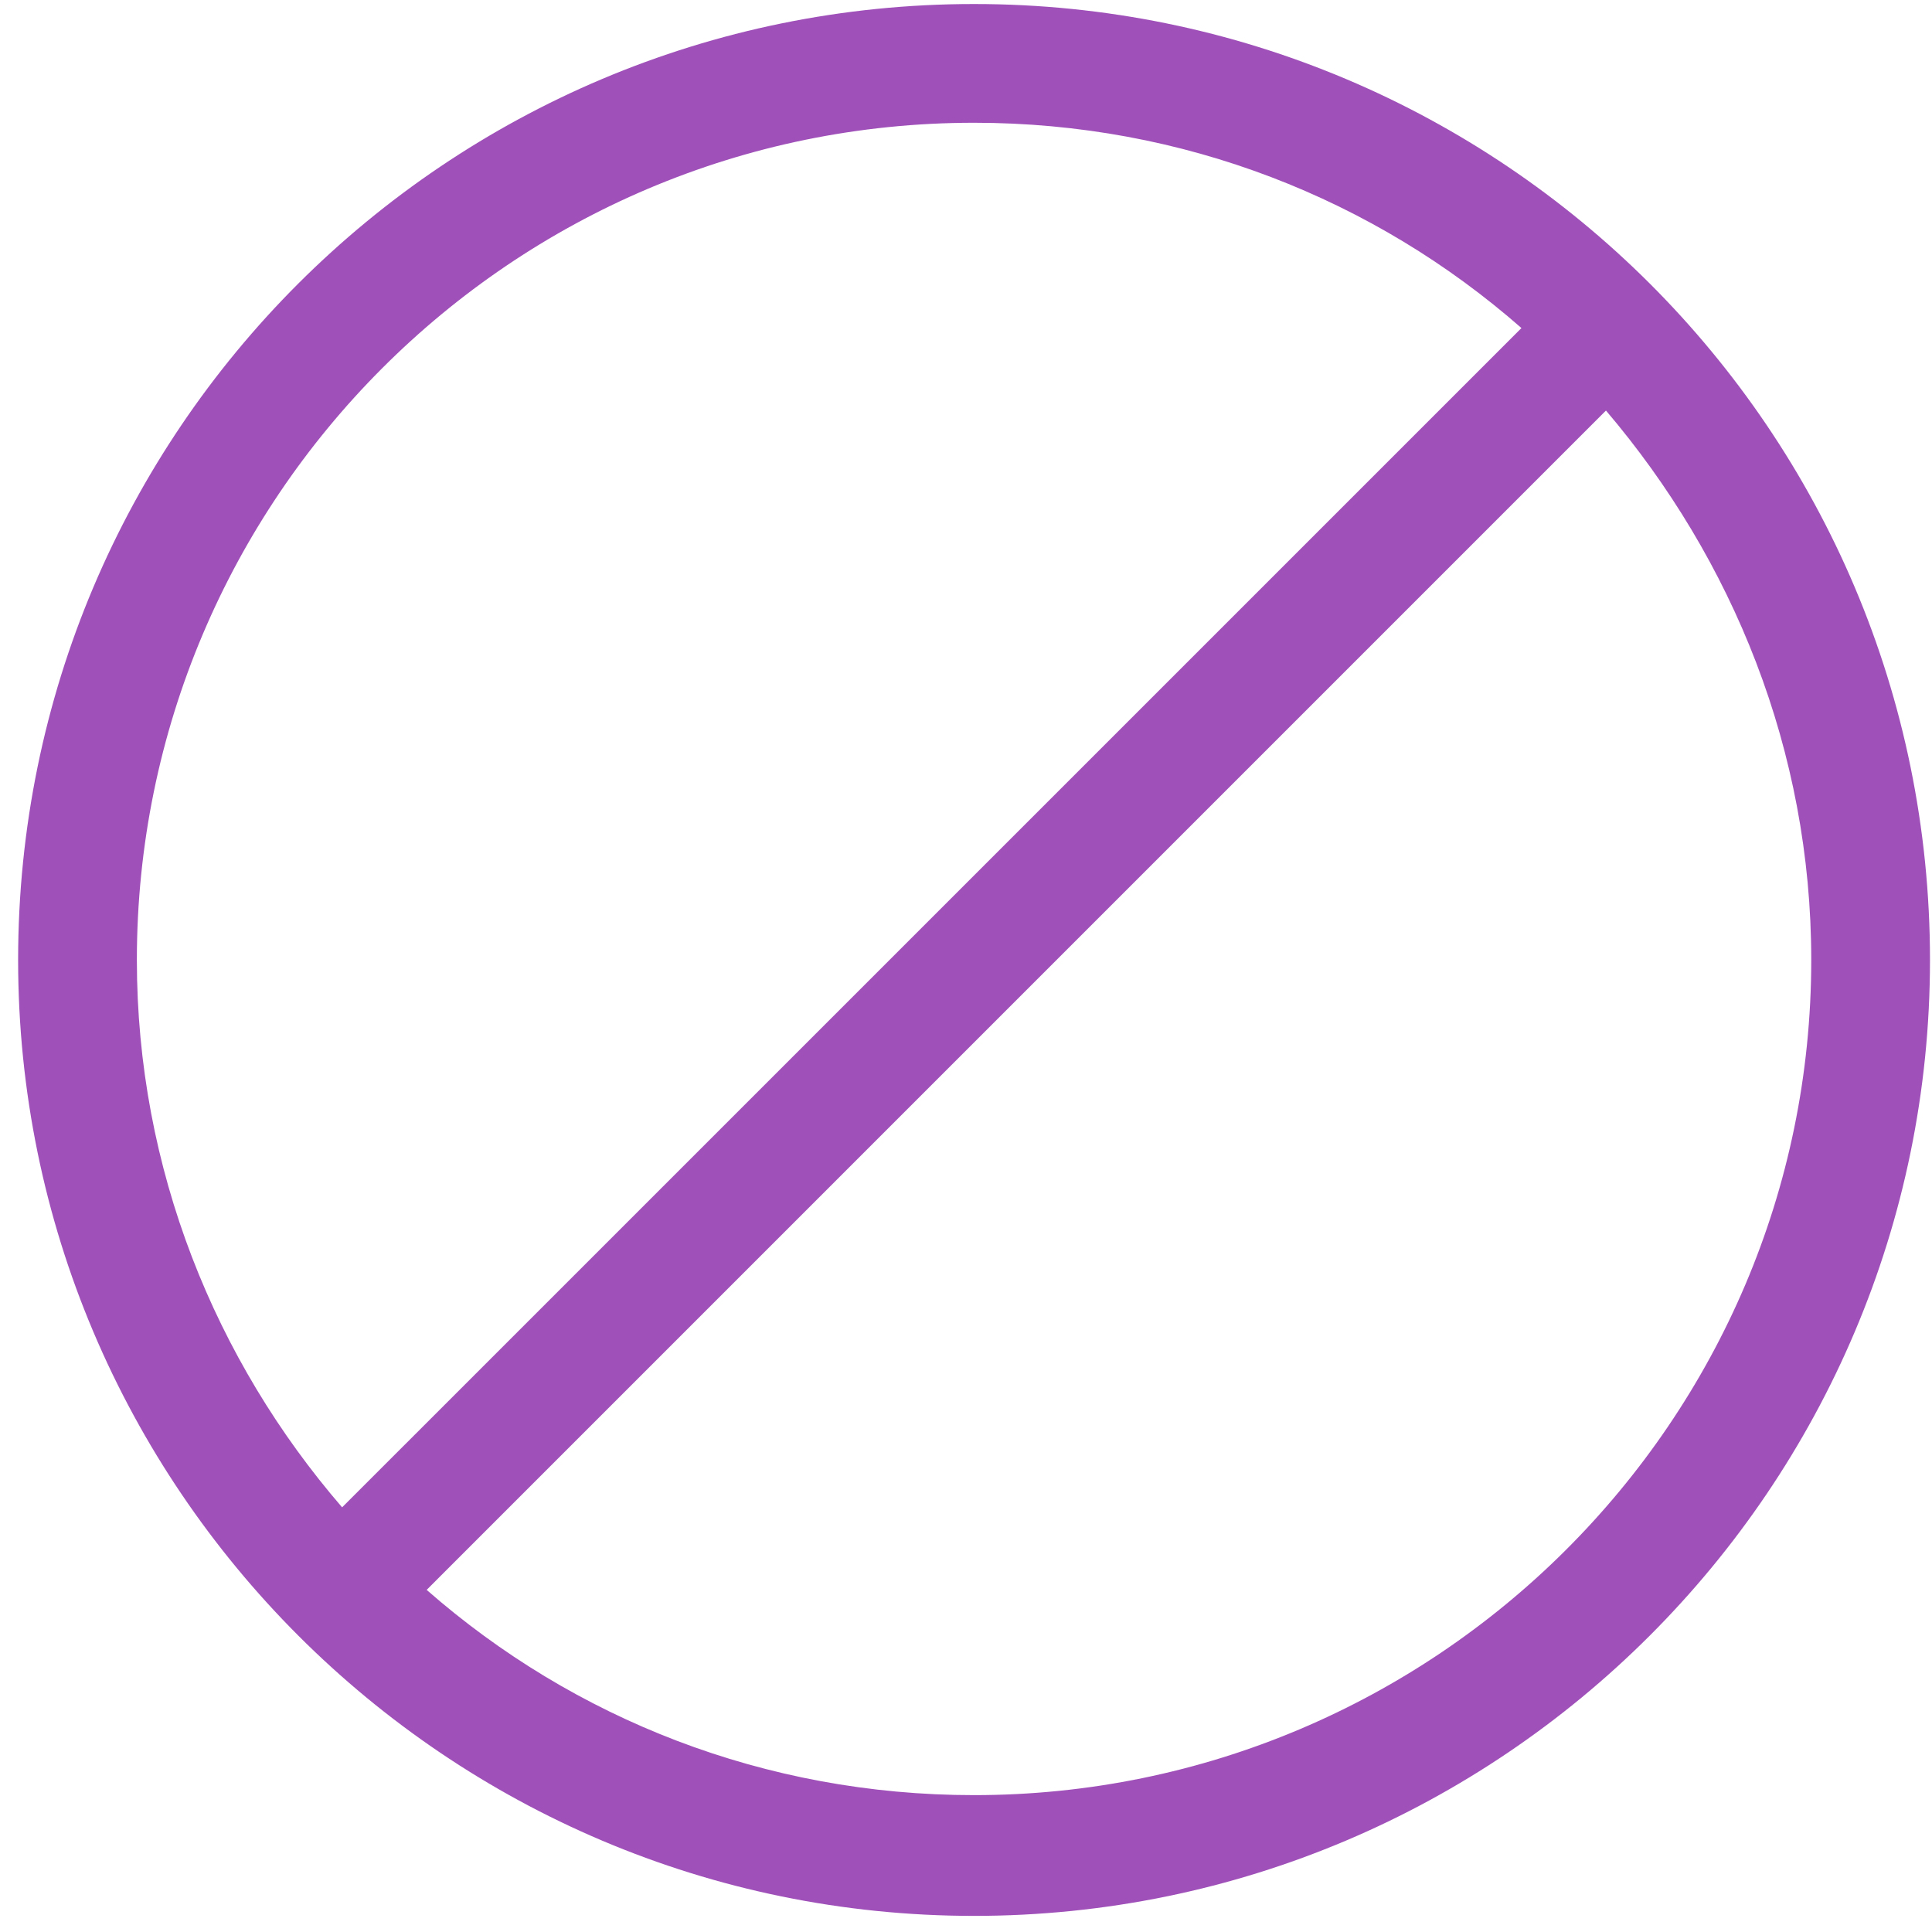 <?xml version="1.0" encoding="UTF-8"?>
<svg width="50px" height="50px" viewBox="0 0 50 50" version="1.1" xmlns="http://www.w3.org/2000/svg" xmlns:xlink="http://www.w3.org/1999/xlink">
    <!-- Generator: sketchtool 51.1 (57501) - http://www.bohemiancoding.com/sketch -->
    <title>3E1C4491-8E52-400F-8BD4-0B96F5343A52</title>
    <desc>Created with sketchtool.</desc>
    <defs></defs>
    <g id="eFF-Campaign" stroke="none" stroke-width="1" fill="none" fill-rule="evenodd">
        <g id="eff-Campaign---Default2" transform="translate(-1015, -1529)">
            <g id="cancel" transform="translate(1015, 1529)">
                <rect id="Background" x="0" y="0" width="50" height="50"></rect>
                <g id="noun_cancel_565781_9F50B9" fill="#9F50B9" fill-rule="nonzero">
                    <path d="M25.208,0.104 C11.562,0.104 0.469,11.146 0.469,24.844 C0.469,38.49 11.562,49.583 25.208,49.583 C38.854,49.583 49.948,38.49 49.948,24.844 C49.948,11.146 38.854,0.104 25.208,0.104 Z M3.542,24.844 C3.542,12.917 13.229,3.177 25.208,3.177 C30.625,3.177 35.573,5.156 39.375,8.49 L8.854,39.01 C5.573,35.208 3.542,30.26 3.542,24.844 Z M25.208,46.458 C19.792,46.458 14.844,44.479 11.042,41.146 L41.562,10.625 C44.844,14.479 46.875,19.427 46.875,24.844 C46.875,36.771 37.135,46.458 25.208,46.458 Z" id="Shape"></path>
                </g>
            </g>
        </g>
    </g>
</svg>